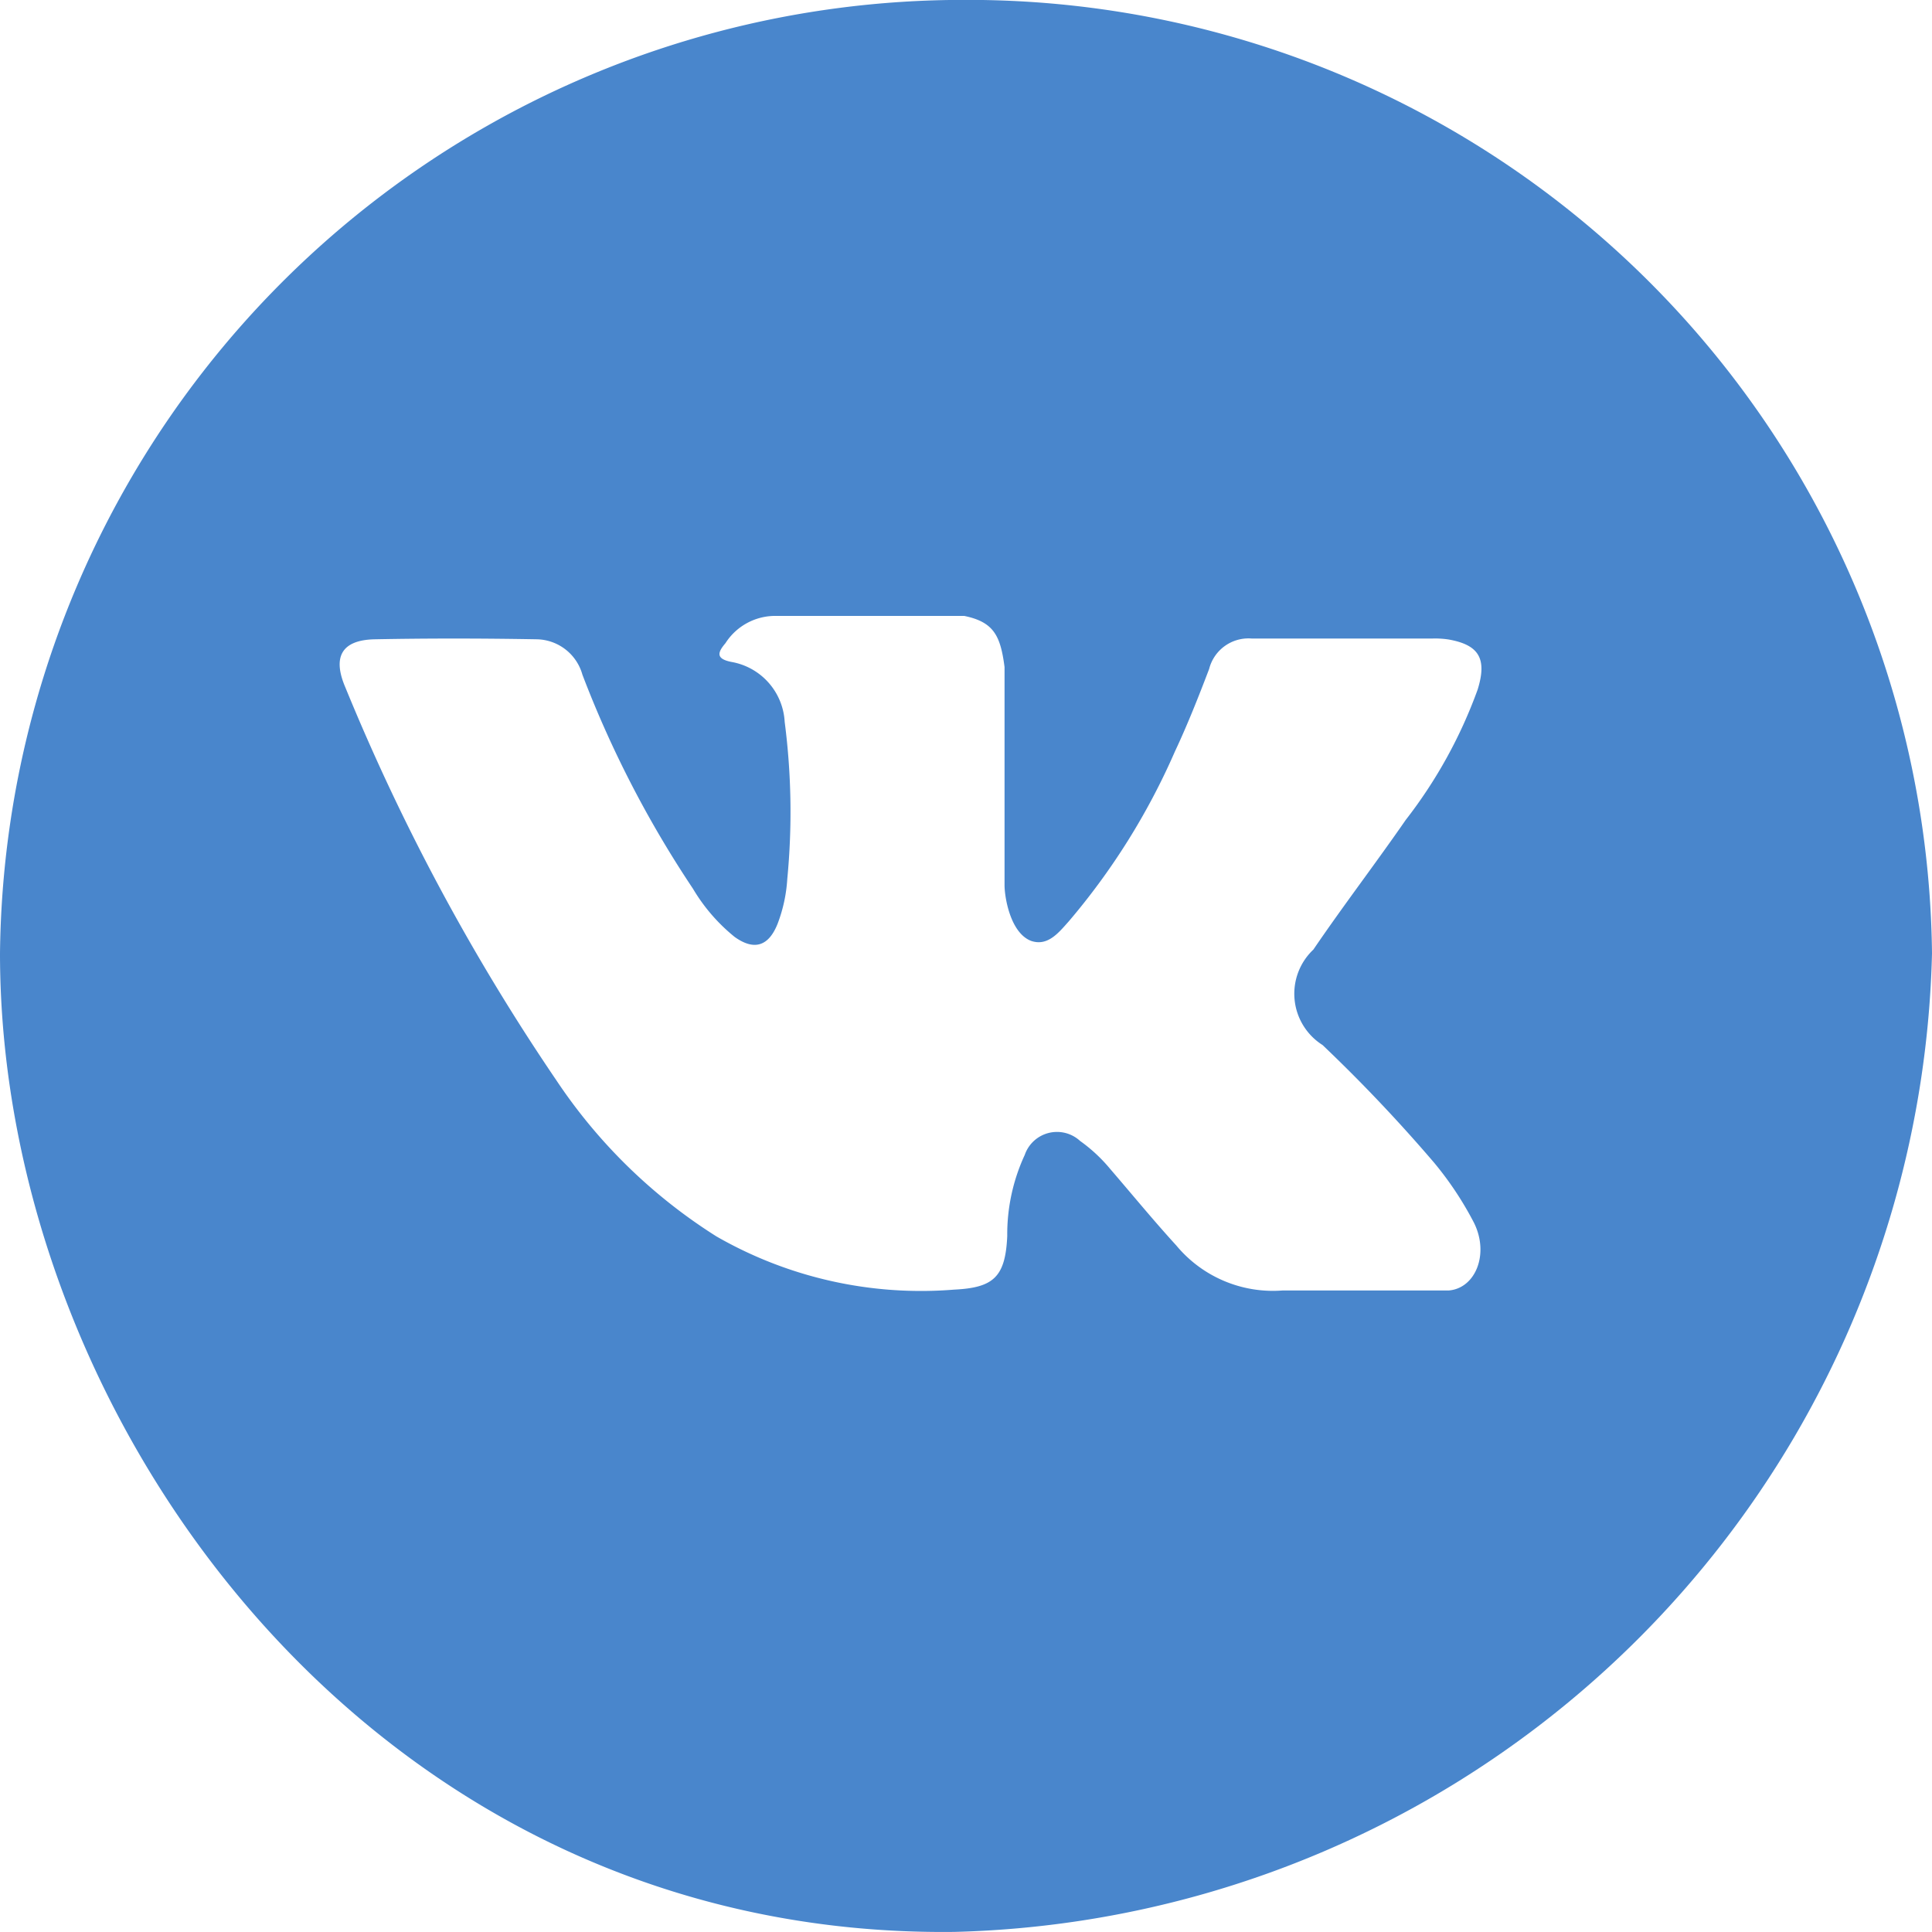 <svg xmlns="http://www.w3.org/2000/svg" width="20" height="20" viewBox="0 0 20 20"><g transform="translate(-378.009 8.399)"><path d="M4.991-5.4A9.974,9.974,0,0,0-4.991,4.47c0,4.848,3.874,10.2,9.879,10.13A10.382,10.382,0,0,0,15.009,4.47,9.98,9.98,0,0,0,4.991-5.4ZM8.7,5.419A16.36,16.36,0,0,1,9.854,6.636a3.454,3.454,0,0,1,.414.624c.16.323.015.678-.262.7H8.286a1.3,1.3,0,0,1-1.1-.466C6.951,7.237,6.73,6.967,6.5,6.7a1.635,1.635,0,0,0-.31-.288.353.353,0,0,0-.573.145,1.954,1.954,0,0,0-.181.839c-.019.424-.141.535-.548.555A4.252,4.252,0,0,1,2.425,7.4,5.541,5.541,0,0,1,.767,5.782,22.136,22.136,0,0,1-1.415,1.719c-.138-.32-.037-.492.3-.5.562-.011,1.124-.01,1.685,0a.5.5,0,0,1,.468.366A11.091,11.091,0,0,0,2.182,3.8a1.864,1.864,0,0,0,.432.5c.2.143.351.1.445-.137a1.565,1.565,0,0,0,.1-.464,7.238,7.238,0,0,0-.027-1.625.667.667,0,0,0-.553-.621c-.164-.033-.14-.1-.06-.194A.611.611,0,0,1,3.046.977H4.991c.307.063.375.207.417.529l0,2.258c0,.125.06.495.275.577.172.059.285-.085.388-.2a7.062,7.062,0,0,0,1.1-1.759c.131-.279.245-.567.355-.856a.42.42,0,0,1,.44-.315l1.873,0a.933.933,0,0,1,.166.01c.316.056.4.2.3.52a4.933,4.933,0,0,1-.744,1.348c-.313.452-.647.888-.956,1.342A.628.628,0,0,0,8.7,5.419Z" transform="translate(383 -3)" fill="#4986cc"/></g></svg>